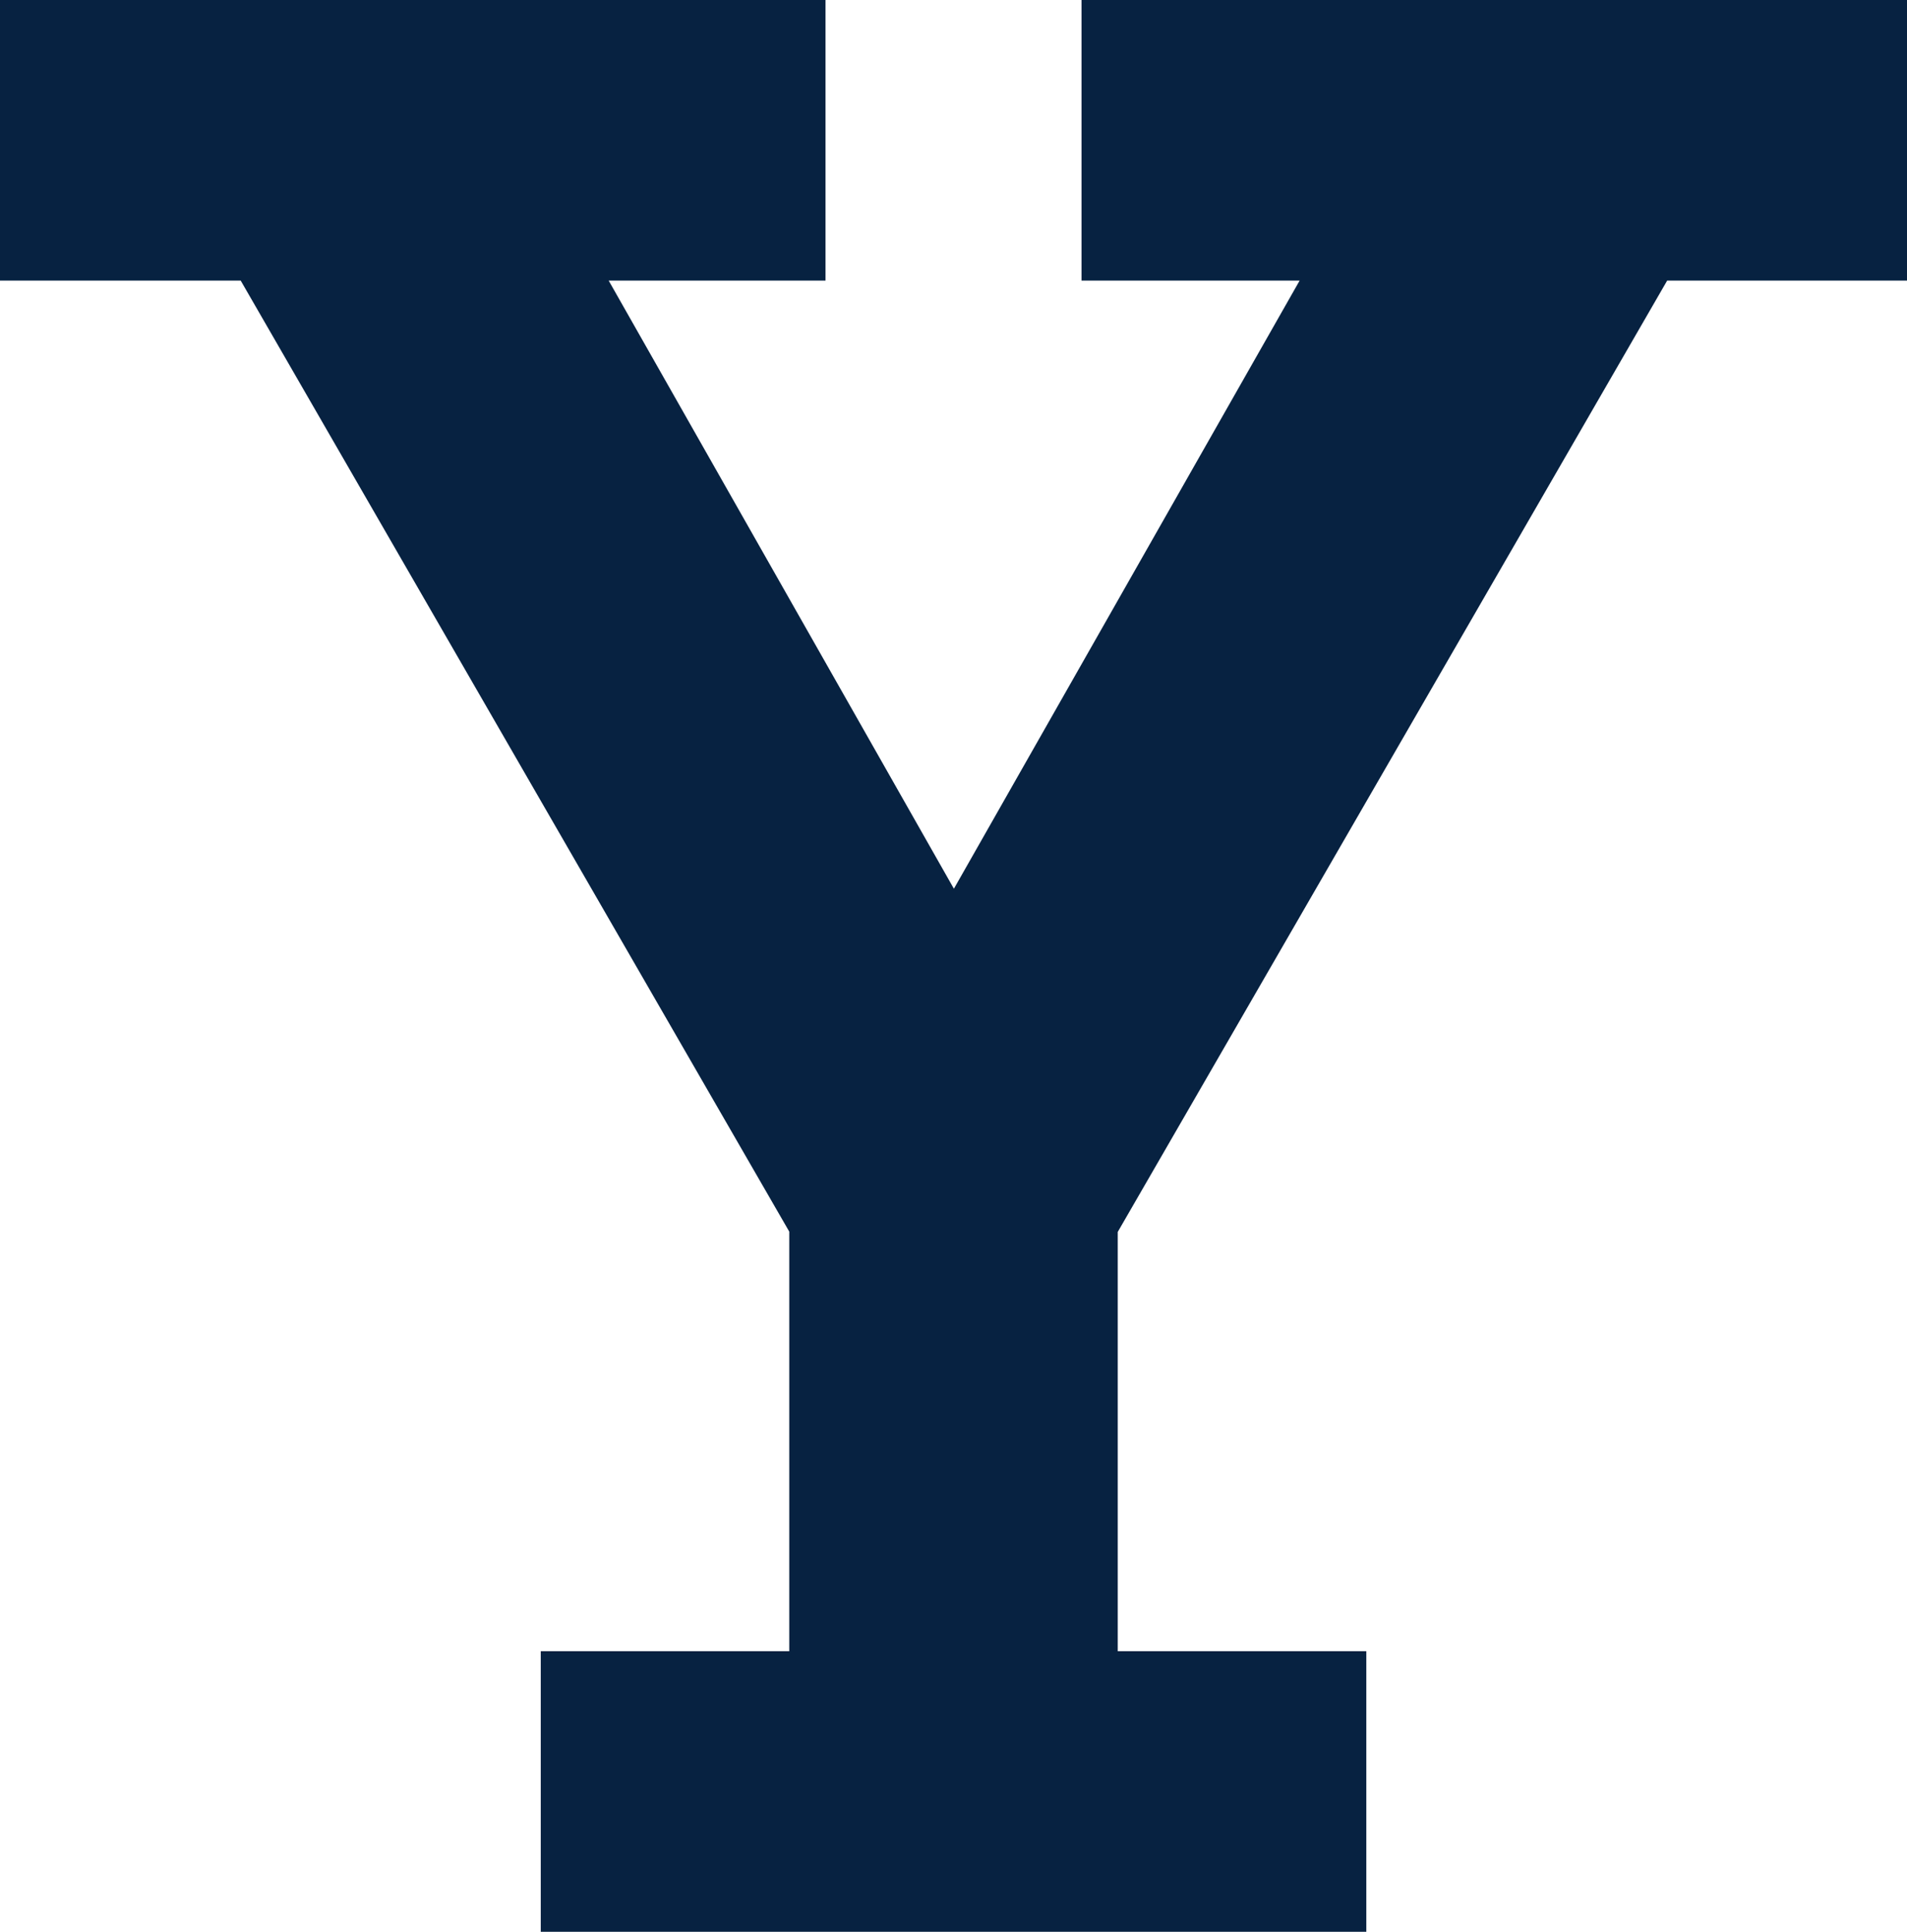 <svg xmlns="http://www.w3.org/2000/svg" width="433.694" height="439.2" viewBox="0 0 433.694 439.2">
  <defs>
    <style>
      .a {
        fill: #072241;
      }
    </style>
  </defs>
  <title>yale_bulldogs_logo-freelogovectors.net</title>
  <polygon class="a" points="245.96 0 245.96 63.796 295.563 63.796 216.937 202.054 138.428 63.796 187.743 63.796 187.743 0 0 0 0 63.796 54.742 63.796 179.494 280.012 179.494 375.404 122.978 375.404 122.978 439.2 310.73 439.2 310.73 375.404 254.2 375.404 254.2 280.082 379.149 63.796 433.694 63.796 433.694 0 245.96 0"/>
</svg>
